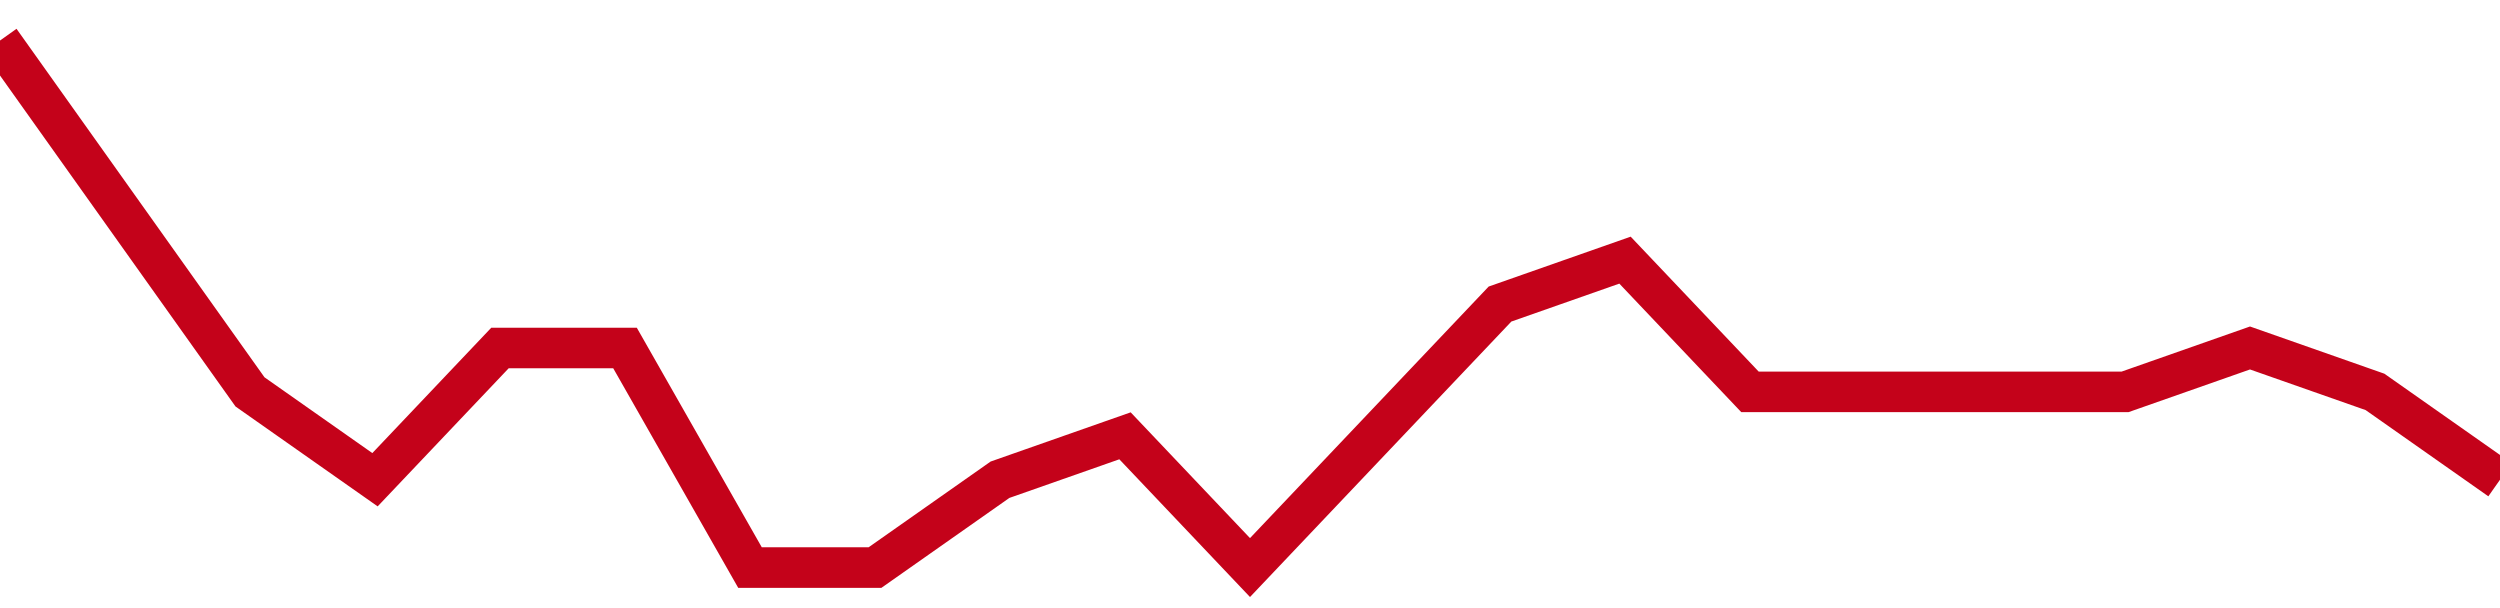 <!-- Generated with https://github.com/jxxe/sparkline/ --><svg viewBox="0 0 185 45" class="sparkline" xmlns="http://www.w3.org/2000/svg"><path class="sparkline--fill" d="M 0 3 L 0 3 L 9.25 16 L 18.5 29 L 27.75 35.5 L 37 25.75 L 46.25 25.75 L 55.5 42 L 64.75 42 L 74 35.5 L 83.25 32.25 L 92.5 42 L 101.75 32.25 L 111 22.5 L 120.25 19.25 L 129.5 29 L 138.75 29 L 148 29 L 157.25 29 L 166.5 25.75 L 175.75 29 L 185 35.5 V 45 L 0 45 Z" stroke="none" fill="none" ></path><path class="sparkline--line" d="M 0 3 L 0 3 L 9.25 16 L 18.5 29 L 27.75 35.5 L 37 25.75 L 46.25 25.75 L 55.5 42 L 64.75 42 L 74 35.5 L 83.25 32.25 L 92.5 42 L 101.75 32.25 L 111 22.5 L 120.25 19.25 L 129.5 29 L 138.75 29 L 148 29 L 157.25 29 L 166.5 25.75 L 175.75 29 L 185 35.5" fill="none" stroke-width="3" stroke="#C4021A" ></path></svg>
